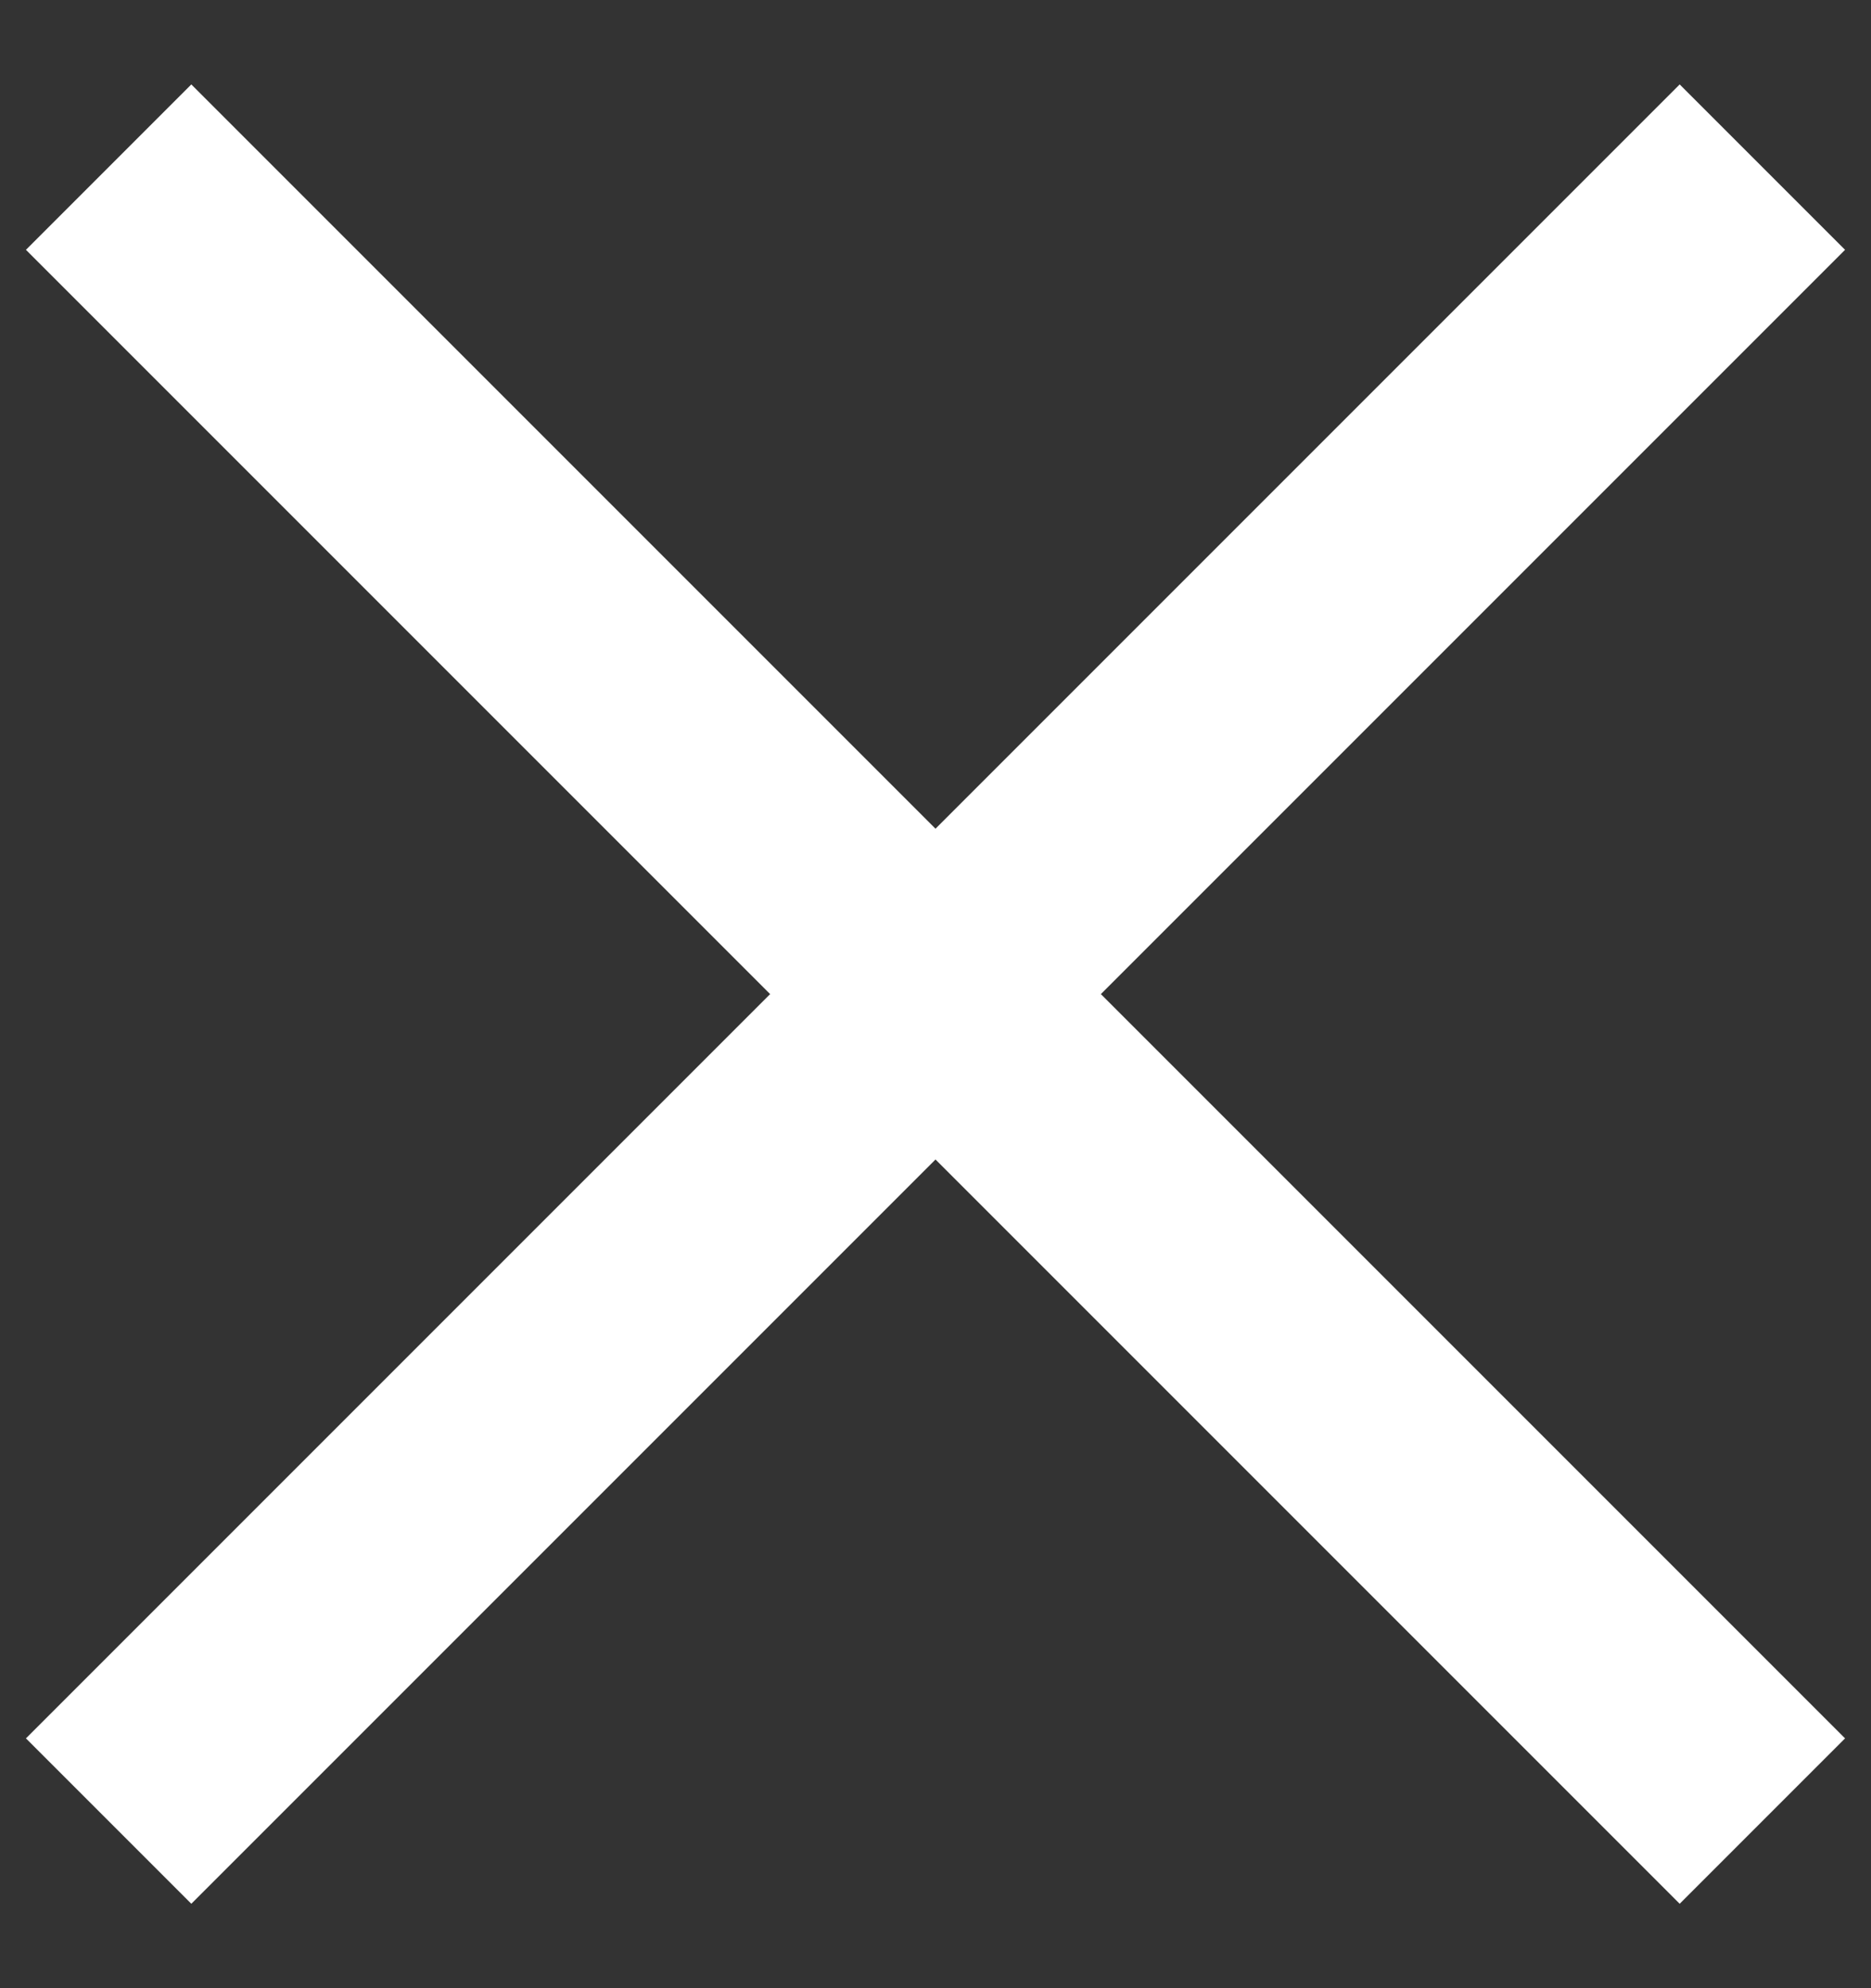 <?xml version="1.0" encoding="UTF-8"?>
<svg width="16px" height="17px" viewBox="0 0 16 17" version="1.1" xmlns="http://www.w3.org/2000/svg" xmlns:xlink="http://www.w3.org/1999/xlink">
    <rect x="0" y="0" width="16" height="17" fill="#333333" stroke="none"/>
    <!-- Generator: Sketch 55 (78076) - https://sketchapp.com -->
    <title>Combined Shape</title>
    <desc>Created with Sketch.</desc>
    <g id="Page-1" stroke="none" stroke-width="1" fill="none" fill-rule="evenodd">
        <path d="M7,7.5 L7,-1.5 L9,-1.5 L9,7.5 L18,7.5 L18,9.5 L9,9.5 L9,18.5 L7,18.5 L7,9.5 L-2,9.5 L-2,7.5 L7,7.5 Z" id="Combined-Shape" fill="#FFFFFF" transform="translate(8, 8.5) rotate(-315) translate(-8, -8.5) "></path>
    </g>
</svg>